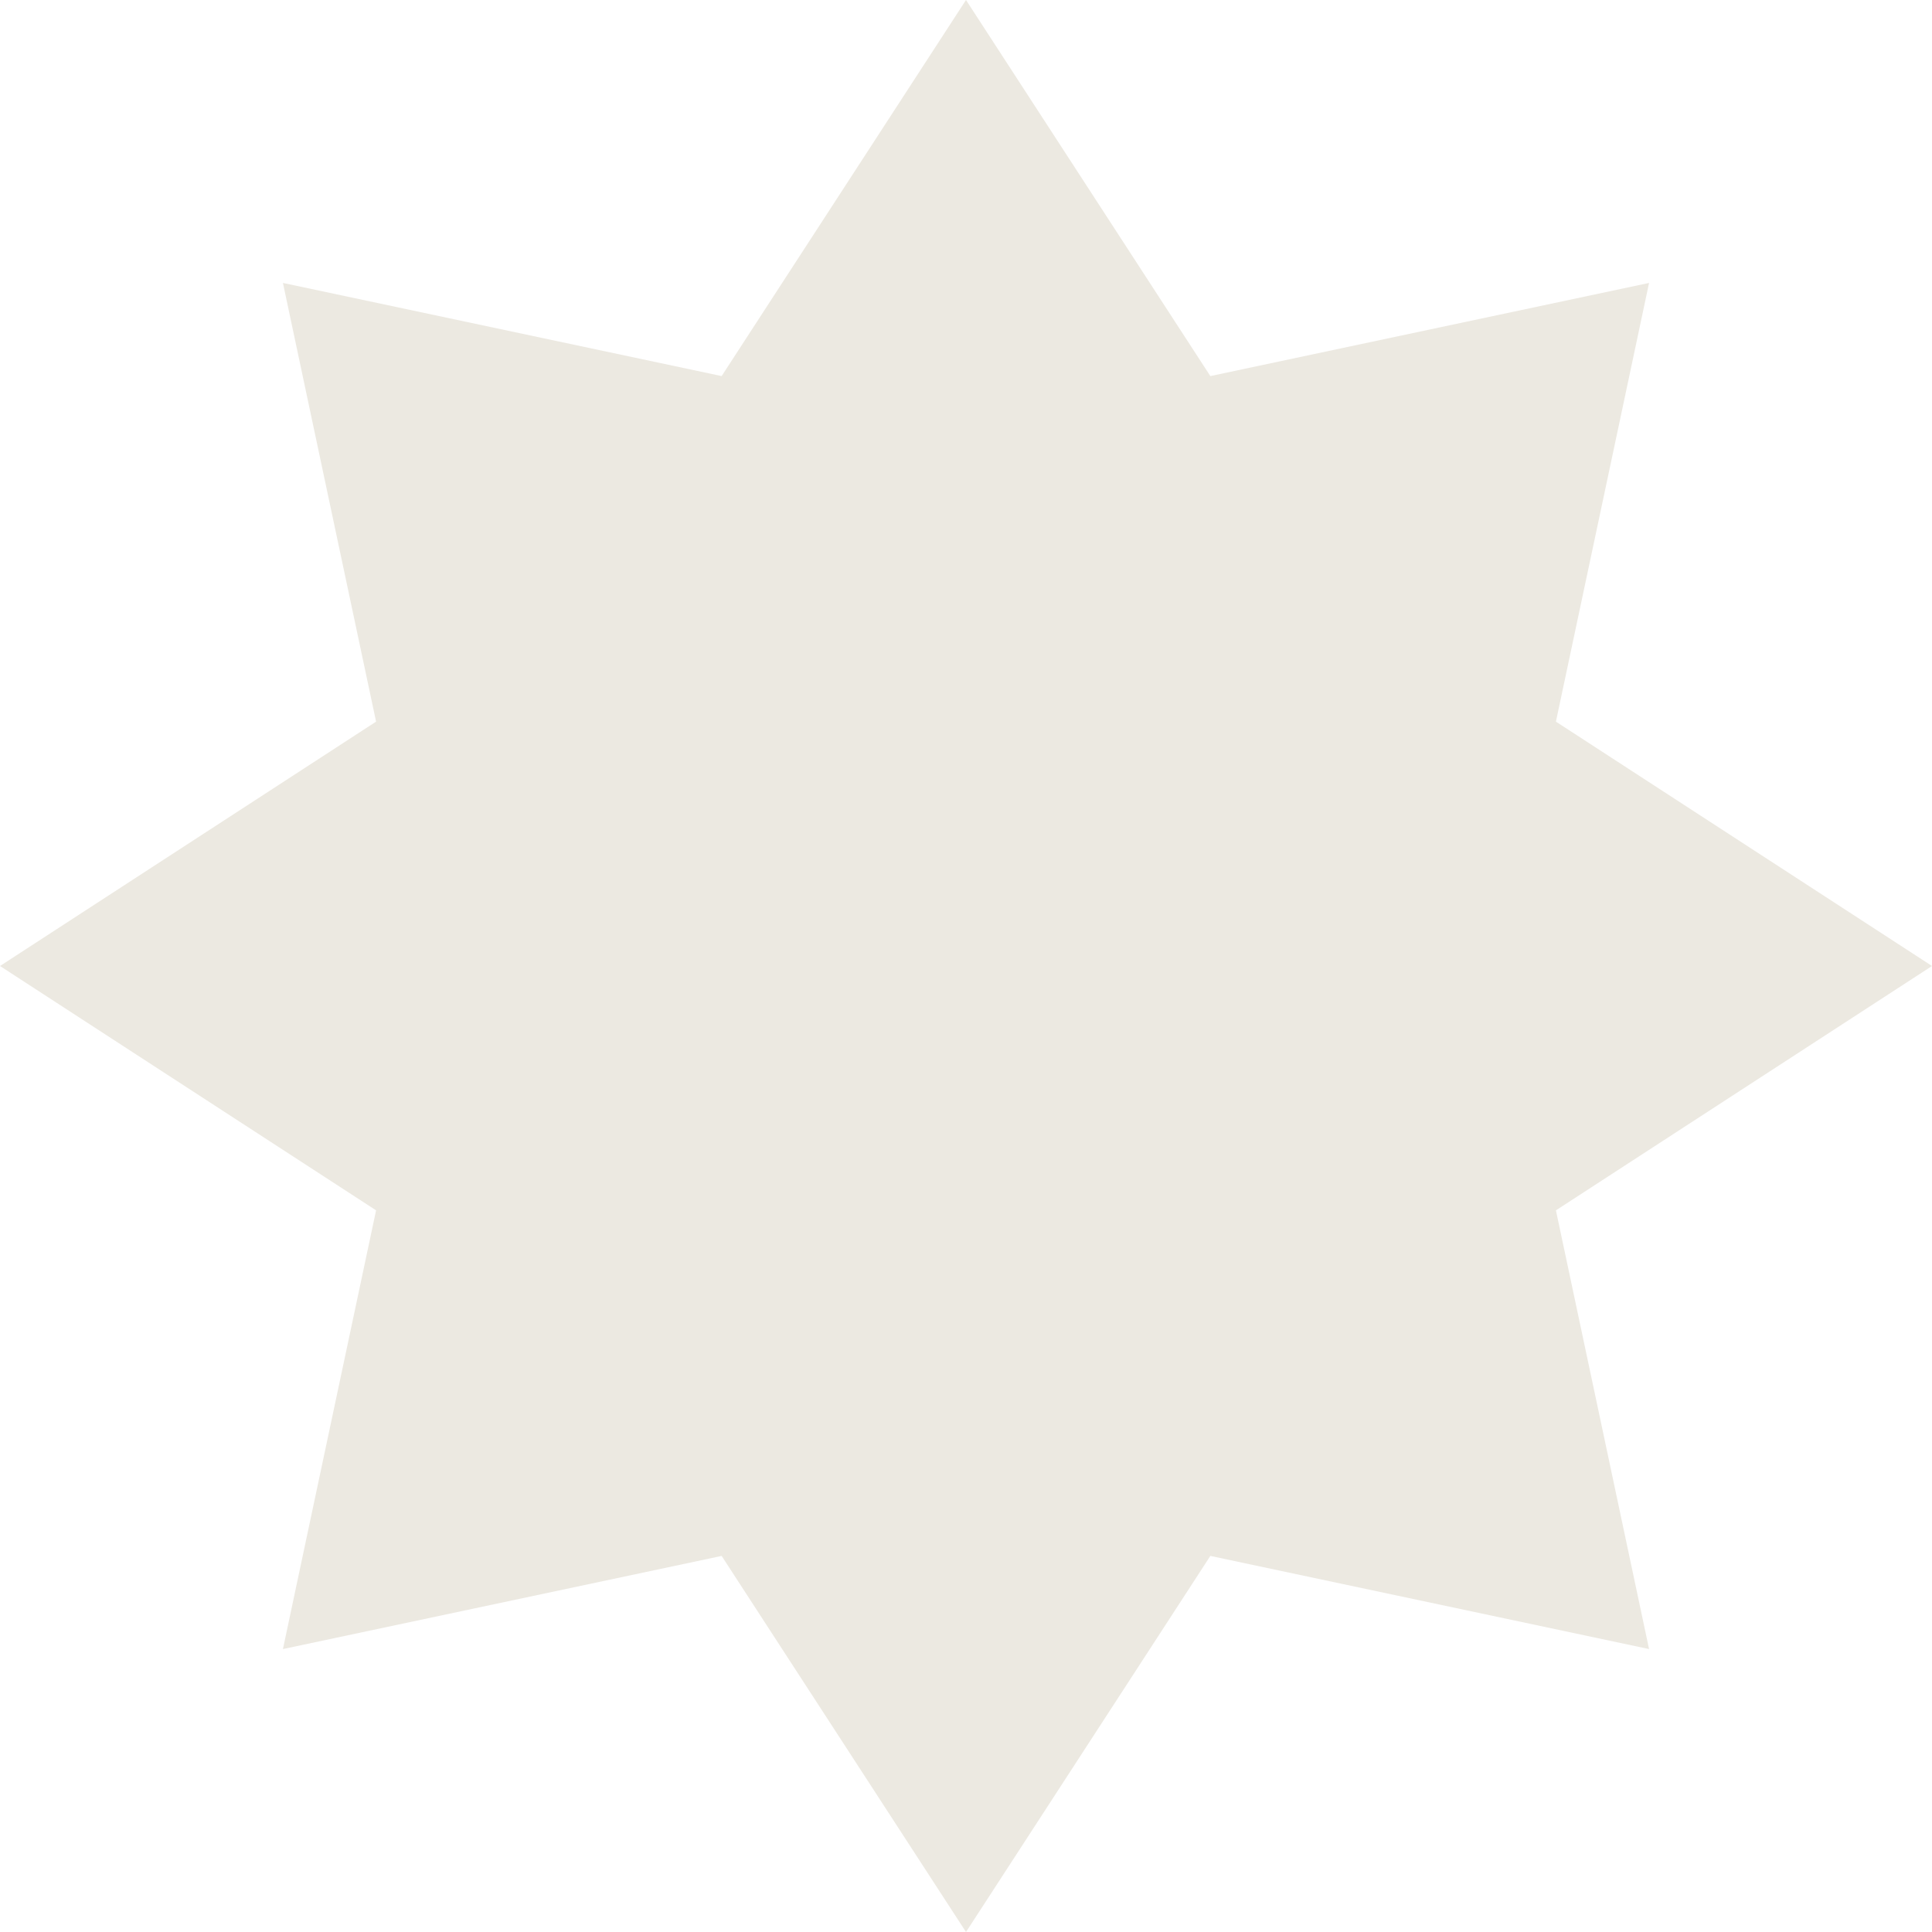 <?xml version="1.0" encoding="UTF-8"?> <svg xmlns="http://www.w3.org/2000/svg" width="196" height="196" viewBox="0 0 196 196" fill="none"> <path d="M98 0L122.789 38.153L167.296 28.703L157.847 73.21L196 98L157.847 122.789L167.296 167.296L122.789 157.847L98 196L73.21 157.847L28.703 167.296L38.153 122.789L0 98L38.153 73.21L28.703 28.703L73.21 38.153L98 0Z" fill="#ECE9E1"></path> </svg> 